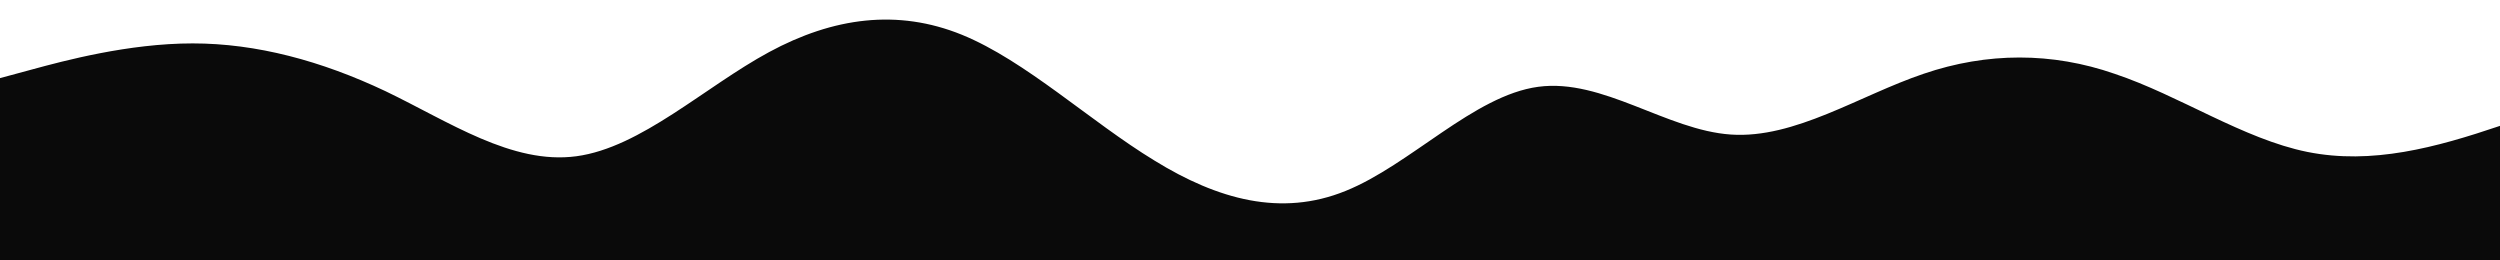 <svg id="wave" style="transform:rotate(180deg); transition: 0.3s" viewBox="0 0 1440 150" version="1.1" xmlns="http://www.w3.org/2000/svg"><defs><linearGradient id="sw-gradient-0" x1="0" x2="0" y1="1" y2="0"><stop stop-color="rgba(10, 10, 10, 1)" offset="0%"></stop><stop stop-color="rgba(10, 10, 10, 1)" offset="100%"></stop></linearGradient></defs><path style="transform:translate(0, 0px); opacity:1" fill="url(#sw-gradient-0)" d="M0,45L18.5,40C36.9,35,74,25,111,25C147.7,25,185,35,222,52.5C258.5,70,295,95,332,90C369.2,85,406,50,443,30C480,10,517,5,554,20C590.8,35,628,70,665,92.5C701.5,115,738,125,775,110C812.3,95,849,55,886,50C923.1,45,960,75,997,77.5C1033.8,80,1071,55,1108,42.5C1144.6,30,1182,30,1218,42.5C1255.4,55,1292,80,1329,87.5C1366.2,95,1403,85,1440,72.5C1476.9,60,1514,45,1551,32.5C1587.7,20,1625,10,1662,5C1698.5,0,1735,0,1772,10C1809.2,20,1846,40,1883,57.5C1920,75,1957,90,1994,82.5C2030.8,75,2068,45,2105,37.5C2141.5,30,2178,45,2215,45C2252.3,45,2289,30,2326,27.5C2363.1,25,2400,35,2437,52.5C2473.8,70,2511,95,2548,107.5C2584.6,120,2622,120,2640,120L2658.5,120L2658.5,150L2640,150C2621.5,150,2585,150,2548,150C2510.8,150,2474,150,2437,150C2400,150,2363,150,2326,150C2289.2,150,2252,150,2215,150C2178.5,150,2142,150,2105,150C2067.7,150,2031,150,1994,150C1956.9,150,1920,150,1883,150C1846.2,150,1809,150,1772,150C1735.4,150,1698,150,1662,150C1624.6,150,1588,150,1551,150C1513.8,150,1477,150,1440,150C1403.1,150,1366,150,1329,150C1292.3,150,1255,150,1218,150C1181.5,150,1145,150,1108,150C1070.8,150,1034,150,997,150C960,150,923,150,886,150C849.2,150,812,150,775,150C738.5,150,702,150,665,150C627.7,150,591,150,554,150C516.9,150,480,150,443,150C406.2,150,369,150,332,150C295.4,150,258,150,222,150C184.6,150,148,150,111,150C73.8,150,37,150,18,150L0,150Z"></path></svg>